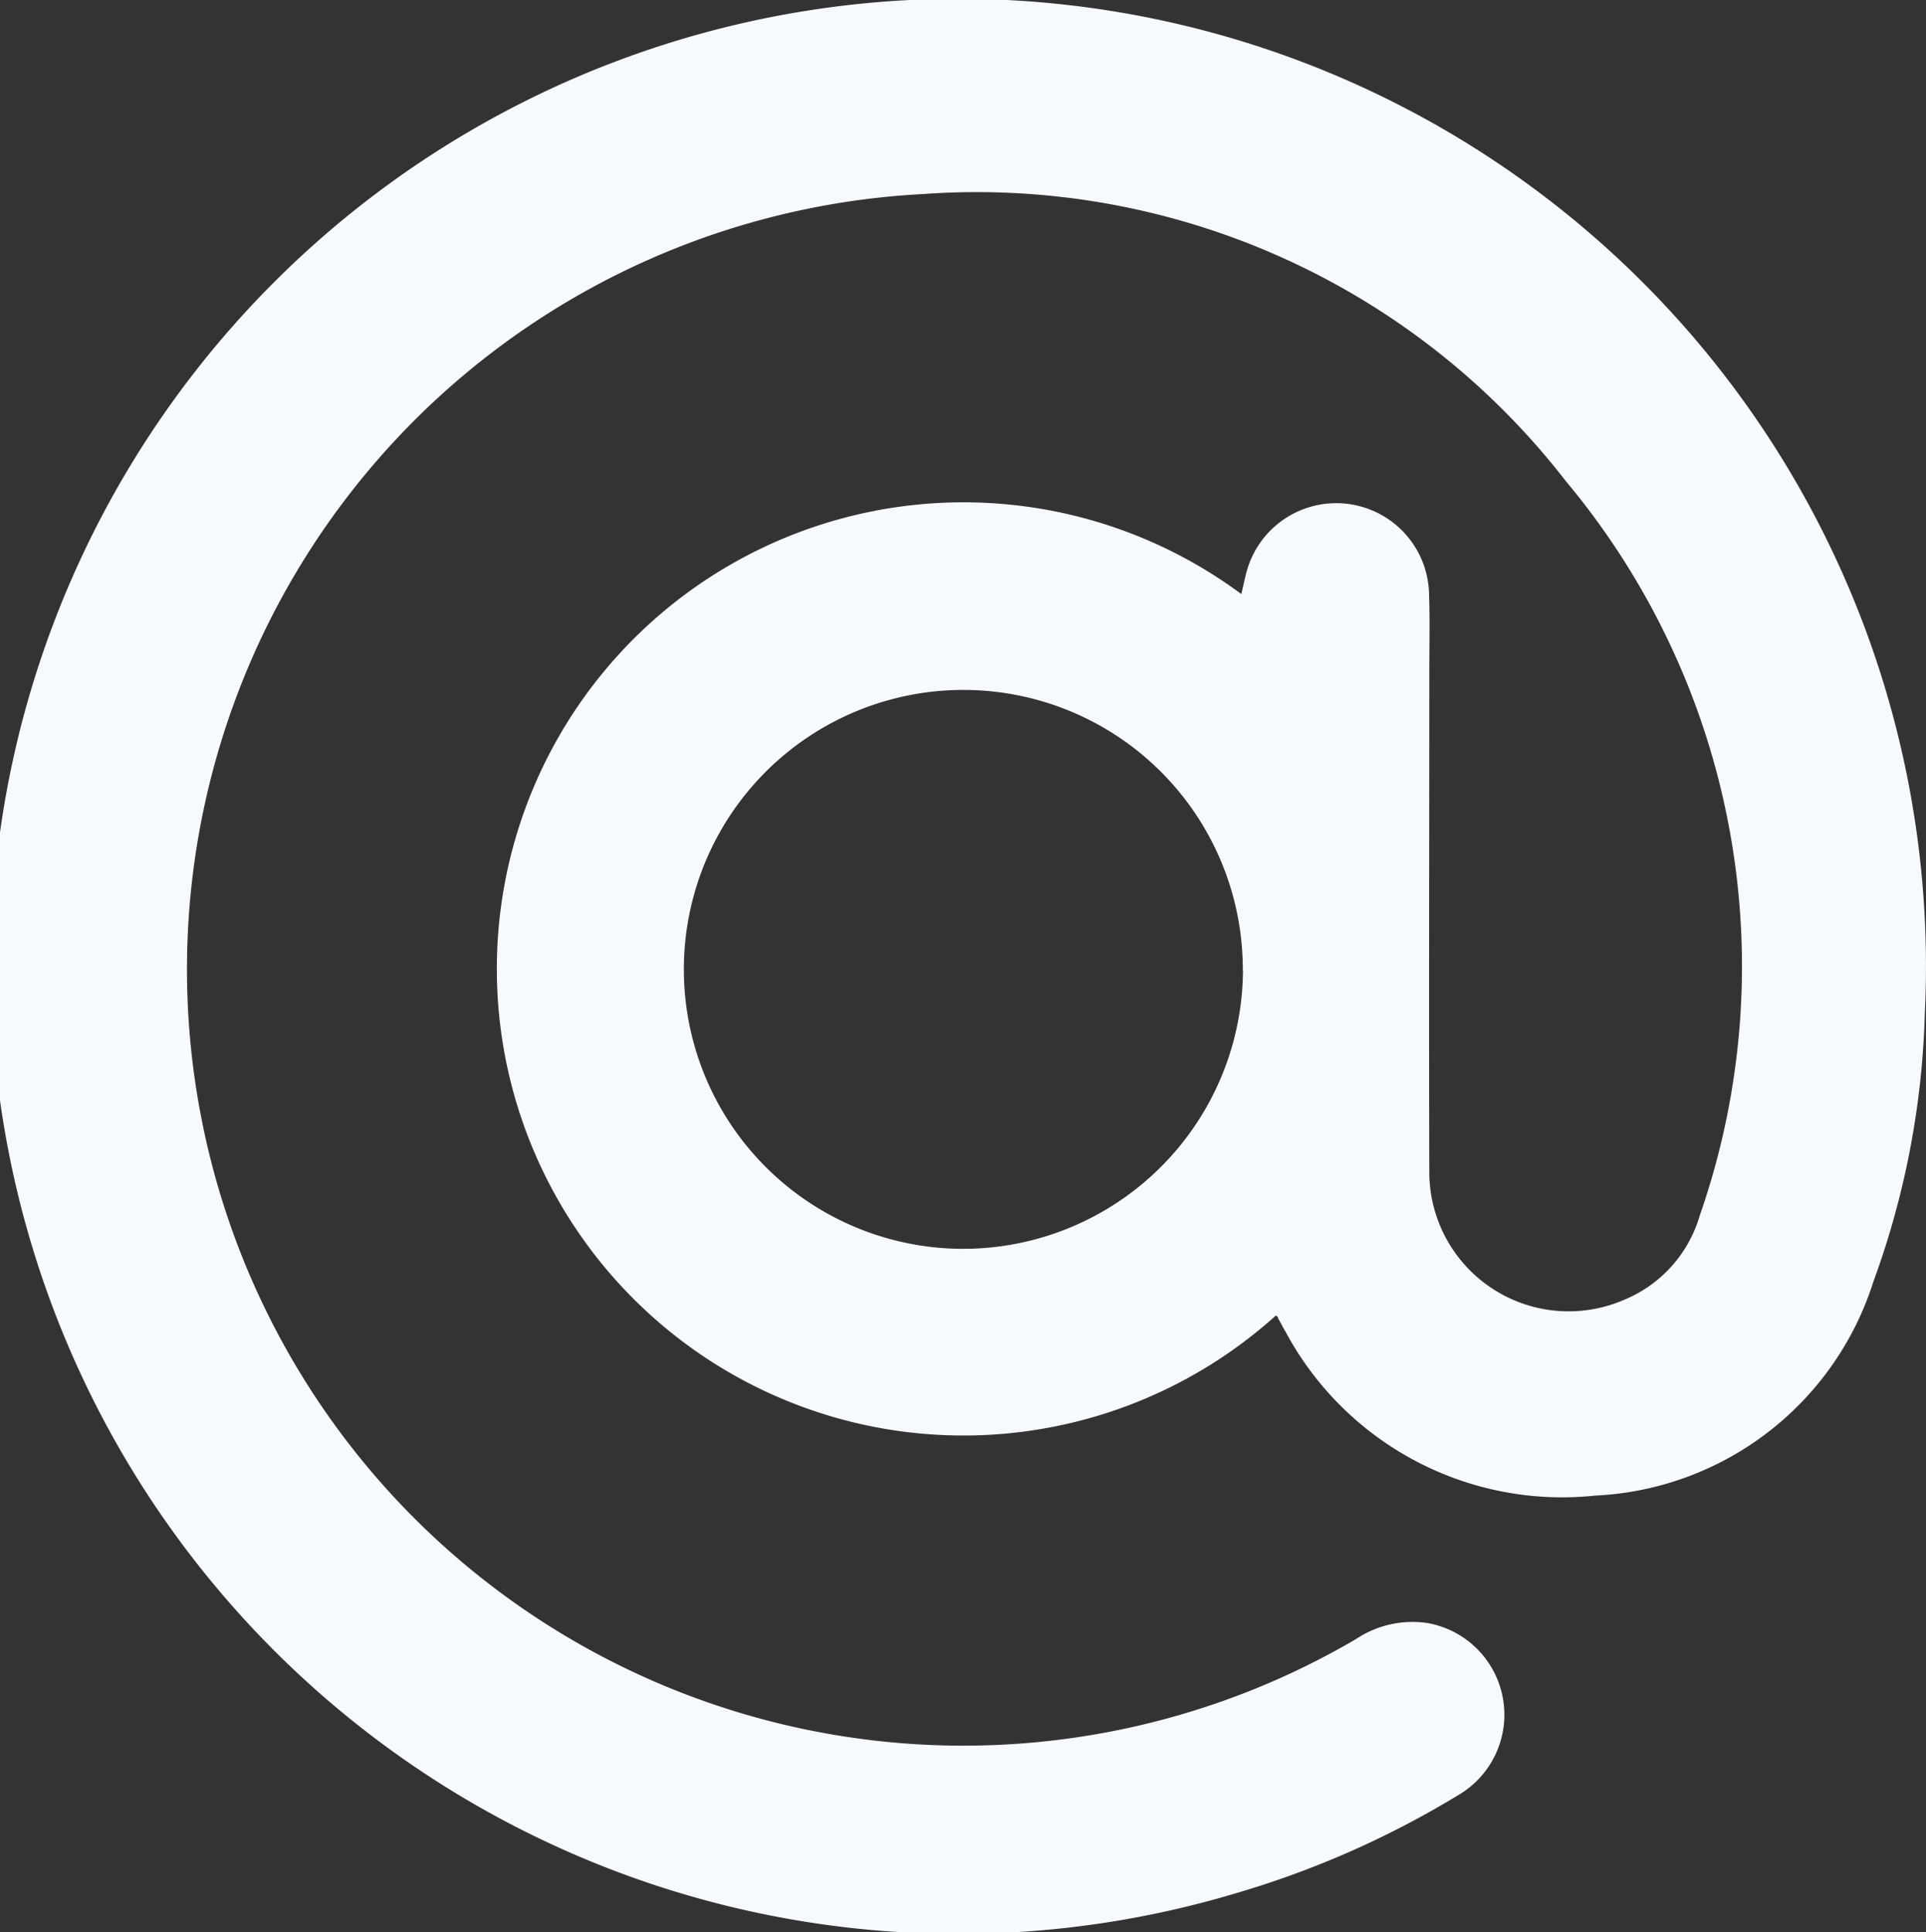<svg xmlns="http://www.w3.org/2000/svg" width="34.844" height="34.961" viewBox="0 0 34.844 34.961">
  <rect x="0" y="0" width="34.844" height="34.961" fill="#333333" stroke="none"/>
  <g id="Group_12729" data-name="Group 12729" transform="translate(-7574.664 -1315.013)">
    <path id="Path_3873" data-name="Path 3873" d="M7597.748,1338.813a8.442,8.442,0,1,1-.627-13.052c.045-.179.075-.361.136-.532a1.68,1.68,0,0,1,3.26.507c.017.491.005.983.005,1.475,0,3-.009,5.994,0,8.991a2.521,2.521,0,0,0,3.537,2.323,2.36,2.36,0,0,0,1.357-1.523,13.687,13.687,0,0,0-2.428-13.289,13.475,13.475,0,0,0-11.623-5.189,14.046,14.046,0,1,0,7.827,26.147,1.842,1.842,0,0,1,1.3-.292,1.685,1.685,0,0,1,.549,3.116,16.81,16.81,0,0,1-4,1.767,17.506,17.506,0,1,1,12.445-15.9,15.287,15.287,0,0,1-.93,4.84,5.554,5.554,0,0,1-5.036,3.871,5.678,5.678,0,0,1-5.6-2.968c-.048-.08-.09-.164-.136-.245C7597.79,1338.847,7597.778,1338.841,7597.748,1338.813Zm-.6-6.245a5.056,5.056,0,1,0-5.057,5.04A5.065,5.065,0,0,0,7597.151,1332.568Z" transform="translate(0)" fill="#f6fafe"/>
  </g>
</svg>
